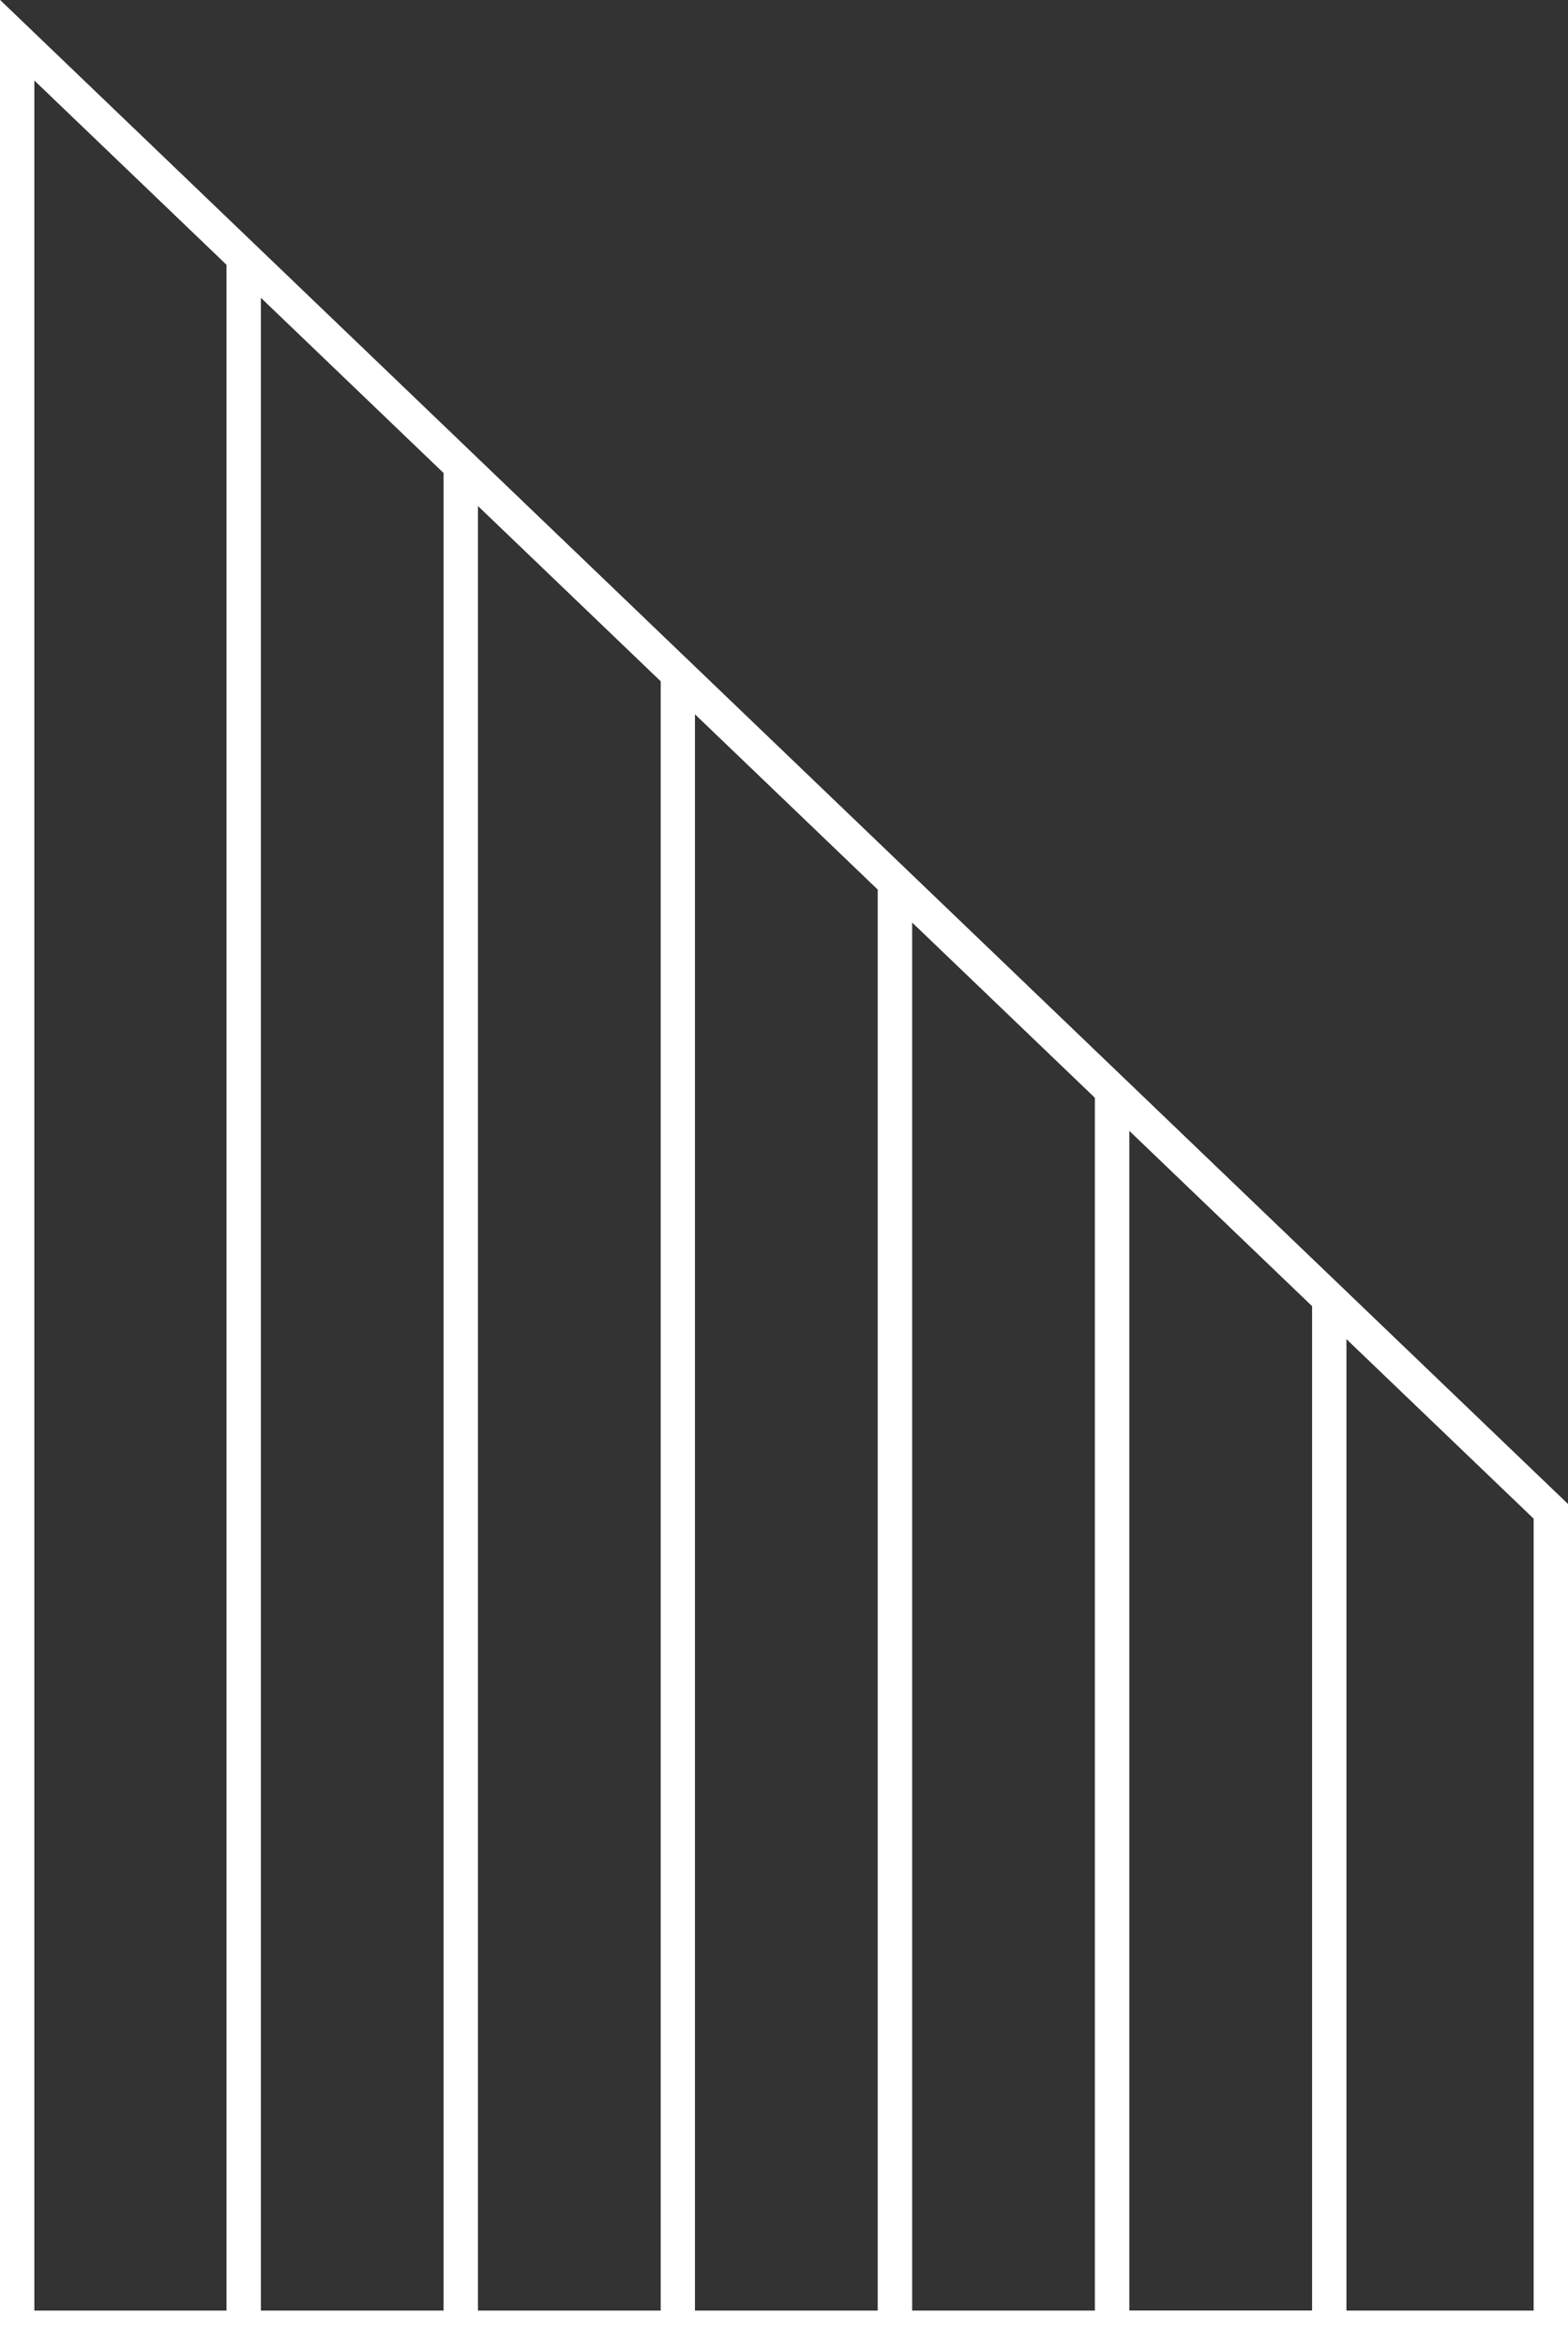<?xml version="1.0" encoding="utf-8"?>
<!-- Generator: Adobe Illustrator 24.0.0, SVG Export Plug-In . SVG Version: 6.00 Build 0)  -->
<svg version="1.1" id="Layer_1" xmlns="http://www.w3.org/2000/svg" xmlns:xlink="http://www.w3.org/1999/xlink" x="0px" y="0px"
	 viewBox="0 0 149.93 224.17" style="enable-background:new 0 0 149.93 224.17;" xml:space="preserve">
<rect x="0" y="0" width="149.93" height="224.17" fill="#333333" stroke="none"/>
<style type="text/css">
	.st0{fill:#FFFFFF;}
</style>
<path class="st0" d="M0,0v224.17h149.93v-80.38L0,0z M45.7,48.36l17.49,16.77V220.9H45.7C45.7,220.9,45.7,48.36,45.7,48.36z
	 M42.43,220.9H24.94V28.45l17.49,16.77V220.9z M66.45,68.27l17.49,16.77V220.9H66.45V68.27z M87.21,88.17l17.49,16.77V220.9H87.21
	V88.17z M107.97,108.08l17.49,16.77v96.04h-17.49V108.08z M3.27,7.67l18.4,17.64V220.9H3.27V7.67z M146.66,220.9h-17.93v-92.91
	l17.93,17.19V220.9z"/>
<path class="st0" d="M0,0v224.17h149.93v-80.38L0,0z M45.7,48.36l17.49,16.77V220.9H45.7C45.7,220.9,45.7,48.36,45.7,48.36z
	 M42.43,220.9H24.94V28.45l17.49,16.77V220.9z M66.45,68.27l17.49,16.77V220.9H66.45V68.27z M87.21,88.17l17.49,16.77V220.9H87.21
	V88.17z M107.97,108.08l17.49,16.77v96.04h-17.49V108.08z M3.27,7.67l18.4,17.64V220.9H3.27V7.67z M146.66,220.9h-17.93v-92.91
	l17.93,17.19V220.9z"/>
</svg>
